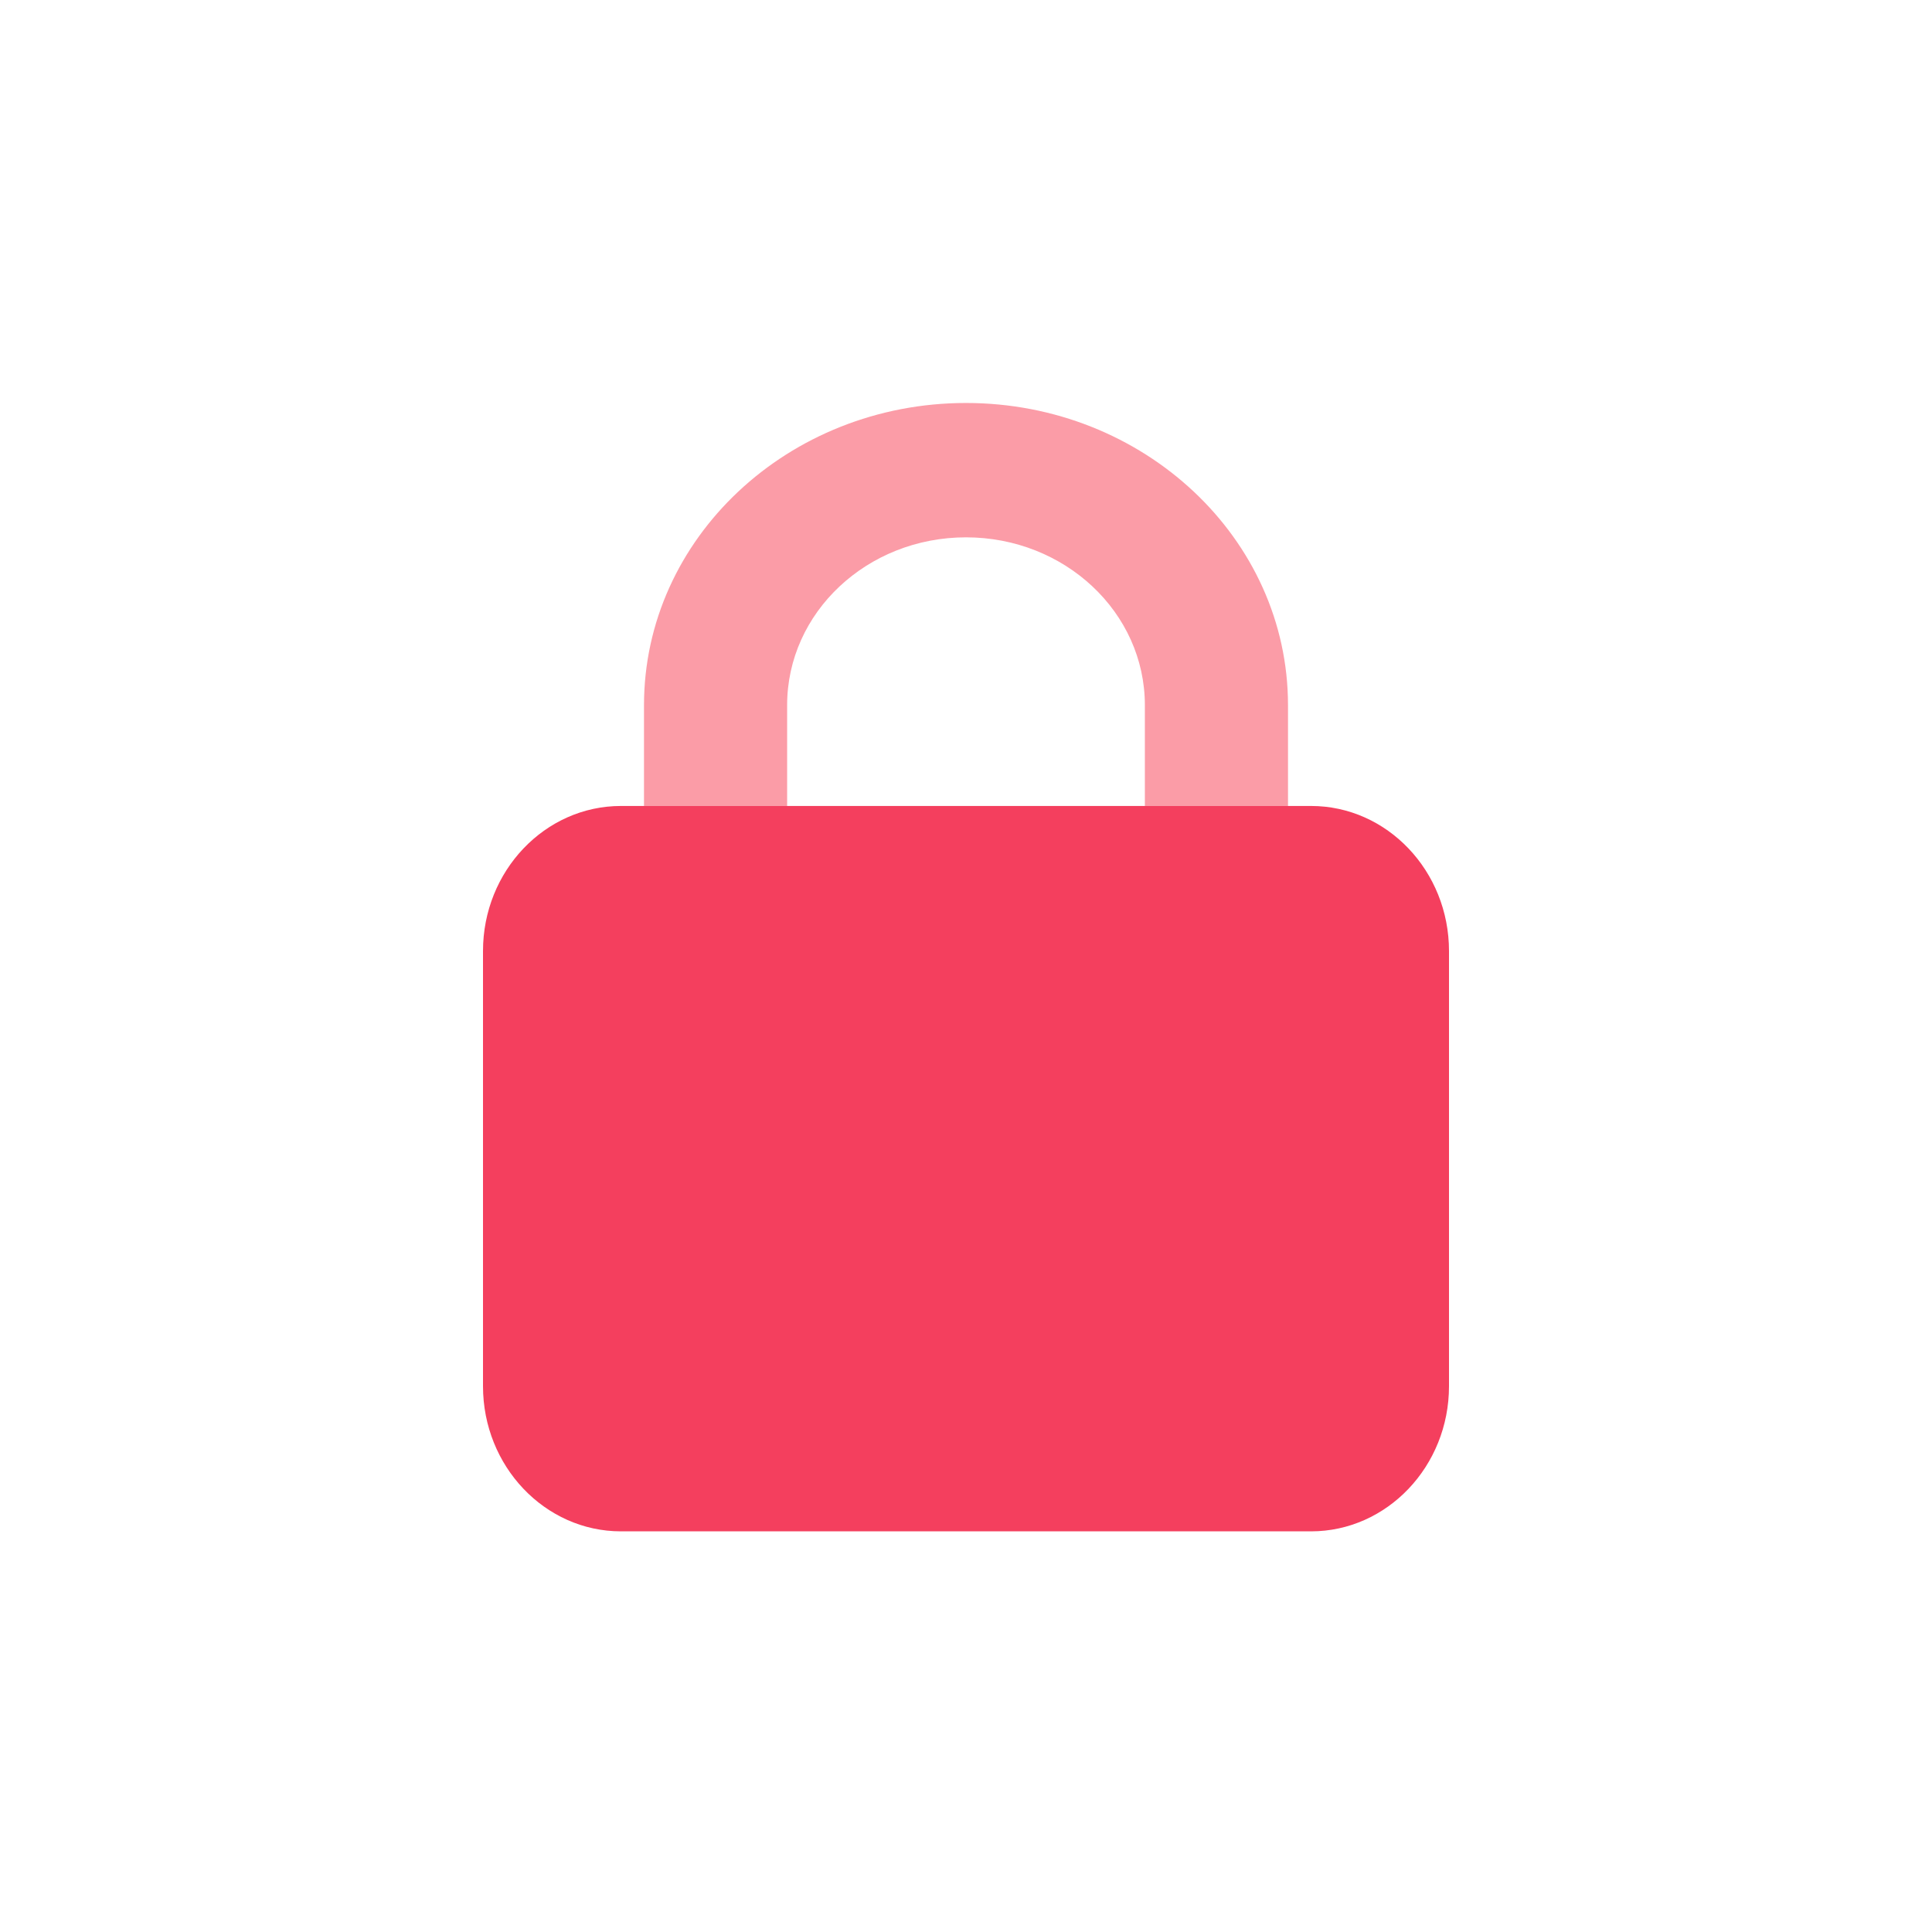 <?xml version="1.0" encoding="UTF-8"?>
<svg width="24px" height="24px" viewBox="0 0 24 24" version="1.1" xmlns="http://www.w3.org/2000/svg" xmlns:xlink="http://www.w3.org/1999/xlink">
    <title>api-key-authentication</title>
    <g id="API-Style-Guide" stroke="none" stroke-width="1" fill="none" fill-rule="evenodd">
        <g id="api-key-authentication">
            <g id="lock-duotone-2" transform="translate(6, 5.006)" fill-rule="nonzero">
                <g id="lock-duotone">
                    <path d="M6,1.669 C4.772,1.669 3.778,2.602 3.778,3.754 L3.778,5.006 L2,5.006 L2,3.754 C2,1.682 3.792,0 6,0 C8.208,0 10,1.682 10,3.754 L10,5.006 L8.222,5.006 L8.222,3.754 C8.222,2.602 7.228,1.669 6,1.669 Z" id="Path" fill="#FB9CA7"></path>
                    <path d="M0,6.808 C0,5.814 0.769,5.006 1.714,5.006 L10.286,5.006 C11.231,5.006 12,5.814 12,6.808 L12,12.214 C12,13.208 11.231,14.017 10.286,14.017 L1.714,14.017 C0.769,14.017 0,13.208 0,12.214 L0,6.808 Z" id="Path" fill="#F43F5E"></path>
                </g>
            </g>
            <rect id="Rectangle-Copy-9" opacity="0.34" x="0" y="-1.95399252e-14" width="24" height="24" rx="2"></rect>
        </g>
    </g>
</svg>